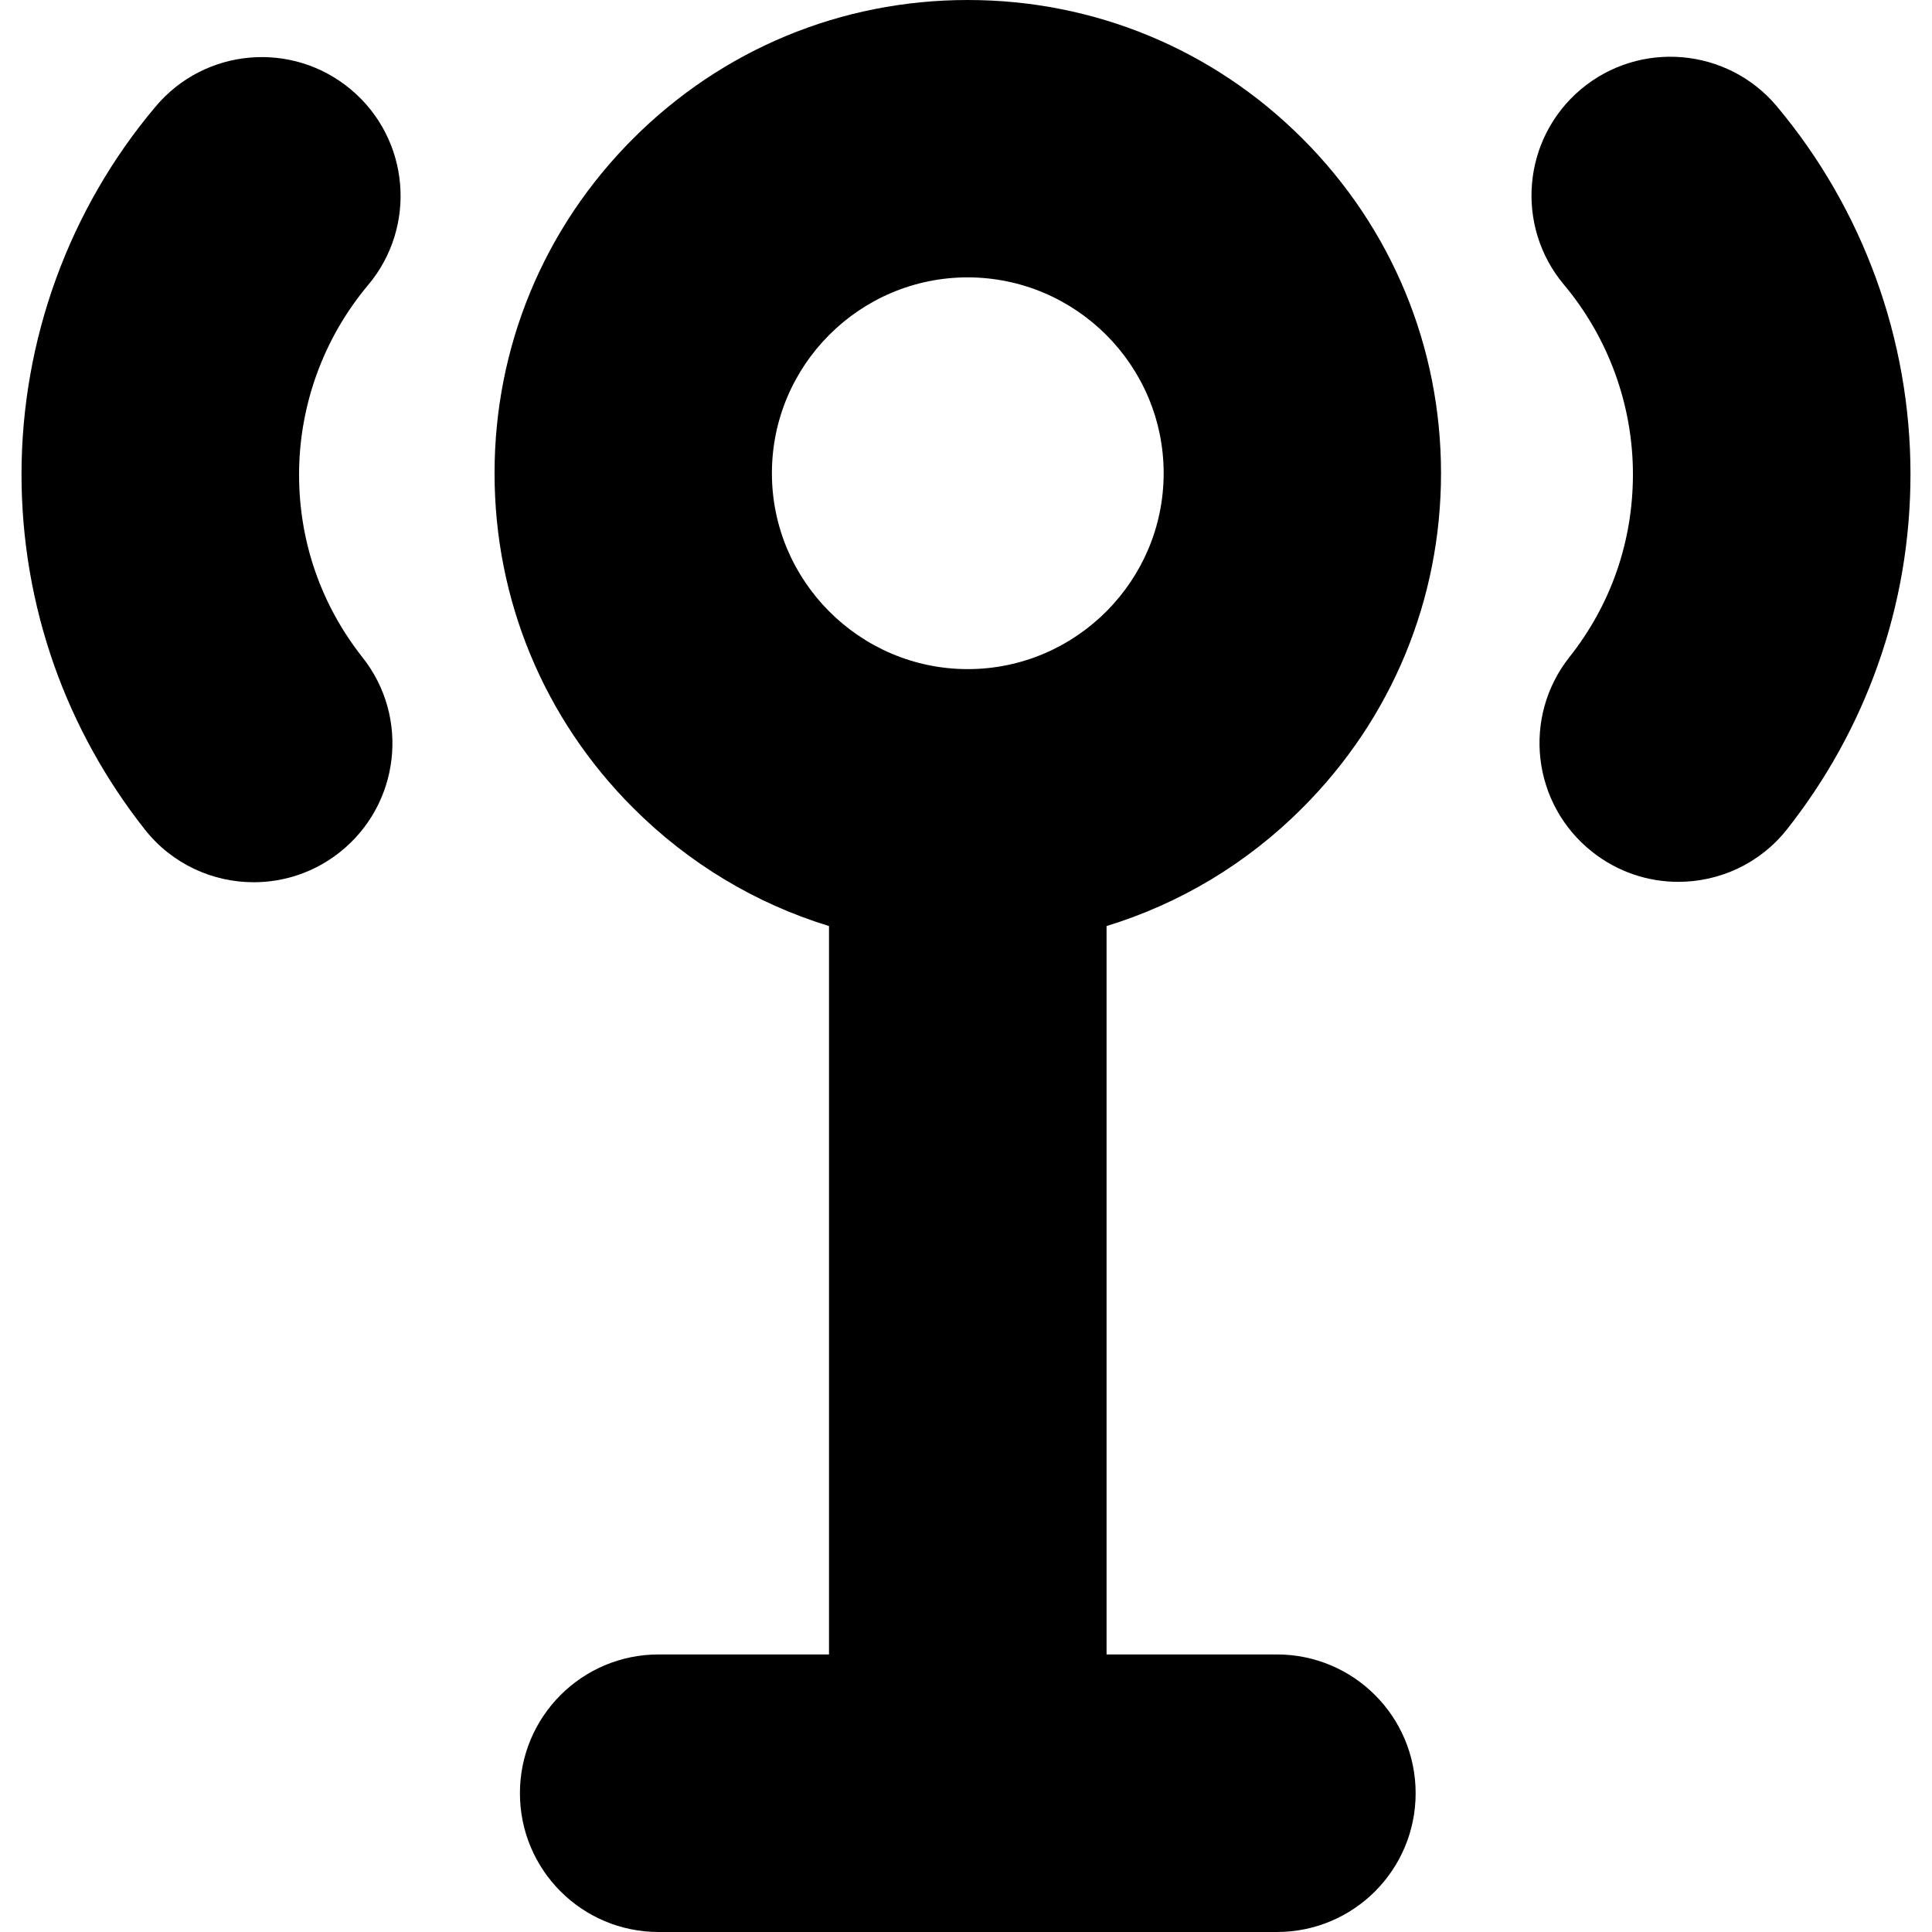 <?xml version="1.0" encoding="iso-8859-1"?>
<!-- Uploaded to: SVG Repo, www.svgrepo.com, Generator: SVG Repo Mixer Tools -->
<!DOCTYPE svg PUBLIC "-//W3C//DTD SVG 1.1//EN" "http://www.w3.org/Graphics/SVG/1.1/DTD/svg11.dtd">
<svg fill="#000000" version="1.1" id="Capa_1" xmlns="http://www.w3.org/2000/svg" xmlns:xlink="http://www.w3.org/1999/xlink" 
	 width="800px" height="800px" viewBox="0 0 974.5 974.5" xml:space="preserve"
	>
<g>
	<path d="M249.45,238.7c0,63.8,24.8,123.7,69.899,168.8C347.45,435.6,381.25,455.8,418.15,467.1v367.4h-85.9
		c-38.7,0-70,31.301-70,70s31.3,70,70,70h155.9h155.899c38.701,0,70-31.301,70-70s-31.299-70-70-70H558.15V467.1
		c36.898-11.3,70.799-31.5,98.799-59.601c45.1-45.1,69.9-105.1,69.9-168.8c0-63.7-24.801-123.7-69.9-168.8S551.949,0,488.15,0
		c-63.801,0-123.7,24.8-168.801,69.9C274.25,115,249.45,174.9,249.45,238.7z M586.949,238.7c0,27.1-11,51.7-28.799,69.6
		c-17.9,18-42.701,29.2-70,29.2c-27.301,0-52.101-11.2-70-29.2c-17.801-17.9-28.801-42.5-28.801-69.6
		c0-54.5,44.301-98.8,98.801-98.8C542.65,140,586.949,184.3,586.949,238.7z"/>
	<path d="M797.449,45c-29.6,24.9-33.4,69-8.6,98.6c22.4,26.7,34.801,60.7,34.801,95.6c0,33.9-11.102,65.8-32,92.2
		c-24,30.3-18.9,74.3,11.5,98.3c12.898,10.2,28.199,15.101,43.398,15.101c20.701,0,41.102-9.101,54.9-26.601
		c19.701-25,35.1-52.8,45.701-82.7c11-30.9,16.5-63.4,16.5-96.4c0-67.9-24-133.8-67.602-185.7C871.15,24,827.049,20.2,797.449,45z"
		/>
	<path d="M27.35,335.7c10.6,29.9,26,57.7,45.7,82.7c13.8,17.5,34.3,26.6,54.9,26.6c15.2,0,30.5-4.899,43.4-15.1
		c30.3-24,35.5-68,11.5-98.3c-20.9-26.5-32-58.4-32-92.2c0-35,12.4-68.9,34.8-95.6c24.9-29.6,21-73.8-8.6-98.6
		c-29.6-24.9-73.8-21-98.6,8.6c-43.6,51.7-67.6,117.6-67.6,185.5C10.85,272.3,16.45,304.8,27.35,335.7z"/>
</g>
</svg>